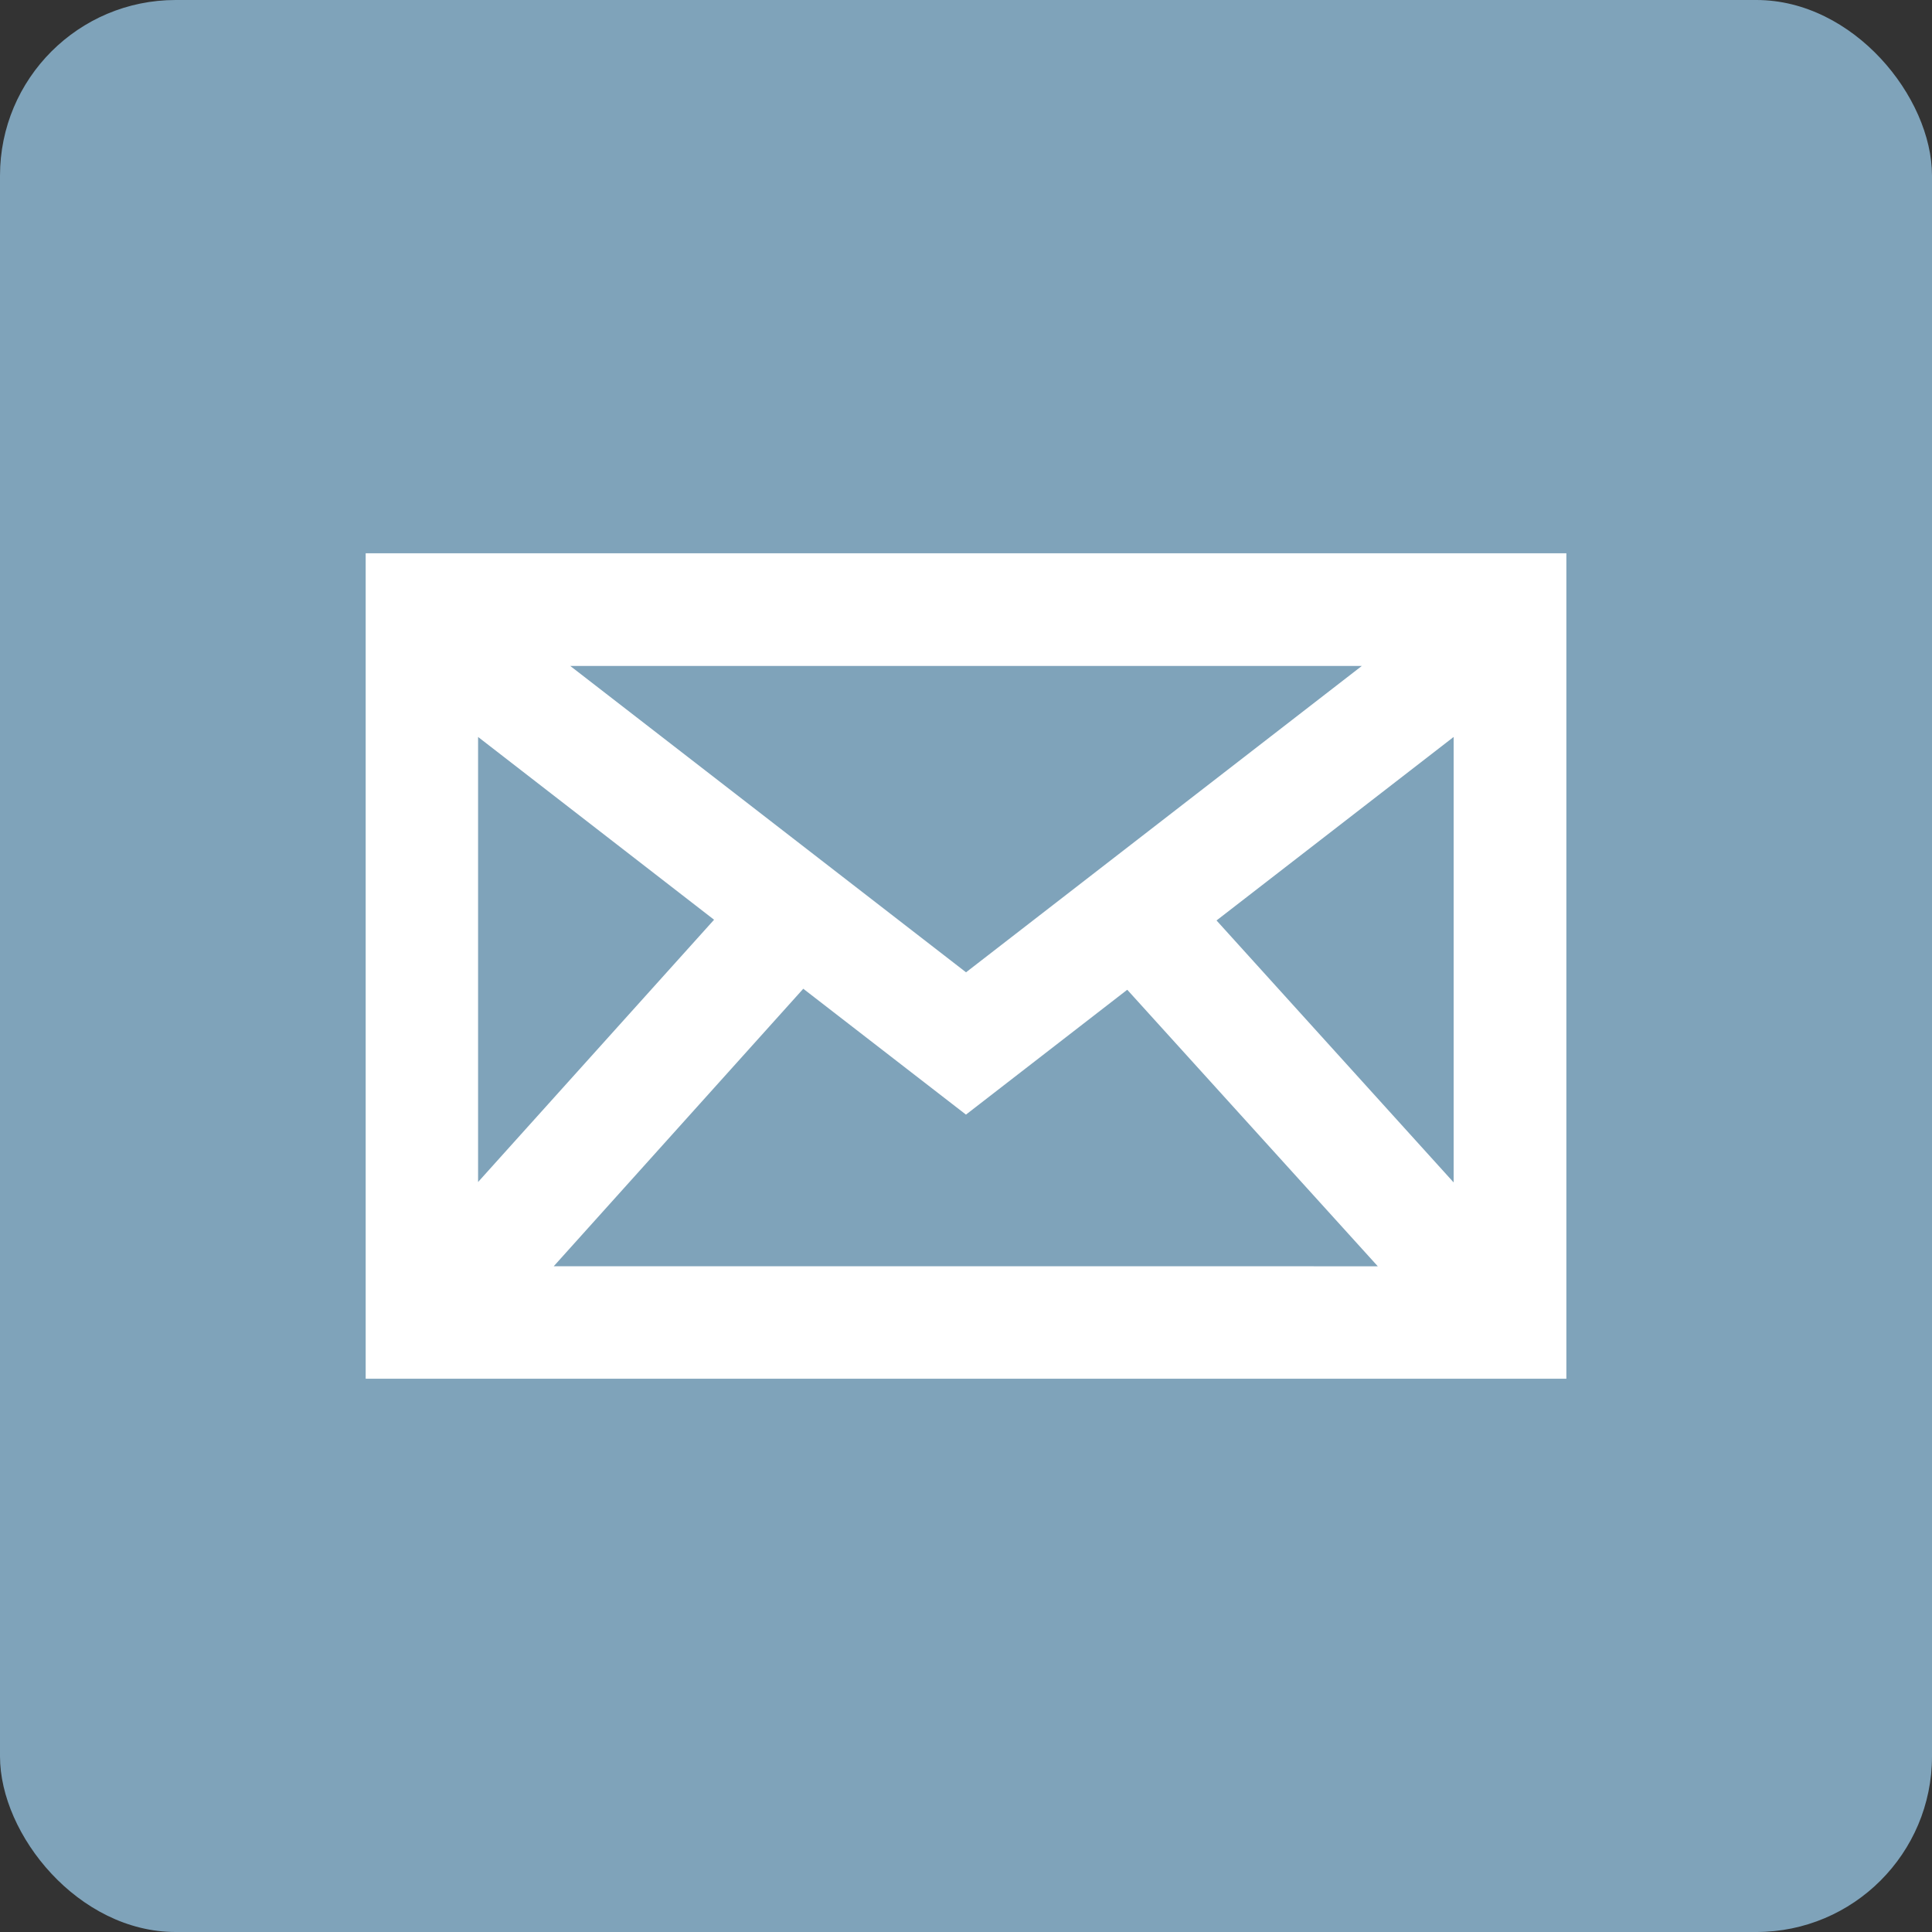 <svg xmlns="http://www.w3.org/2000/svg" width="110" height="110" viewBox="0 0 110 110">
  <rect x="0" y="0" width="110" height="110" fill="#333333" stroke="none"/>
  <g id="Group_11302" data-name="Group 11302" transform="translate(-627 -76)">
    <rect id="Rectangle_2528" data-name="Rectangle 2528" width="110" height="110" rx="10" transform="translate(627 76)" fill="#7fa3ba"/>
    <g id="Group_3148" data-name="Group 3148" transform="translate(295.02 -201.634)">
      <g id="Group_3147" data-name="Group 3147" transform="translate(352.799 309.134)">
        <path id="Path_6544" data-name="Path 6544" d="M352.8,309.134v47h68.362v-47Zm56.718,6.415-22.536,17.444-22.536-17.444ZM359.2,319.593,372.636,330,359.2,344.933Zm4.307,30.136,14.208-15.8,9.263,7.166,9.183-7.109,14.265,15.745Zm51.237-4.773-13.5-14.915,13.5-10.448Z" transform="translate(-352.799 -309.134)" fill="#fff"/>
      </g>
    </g>
  </g>
</svg>
